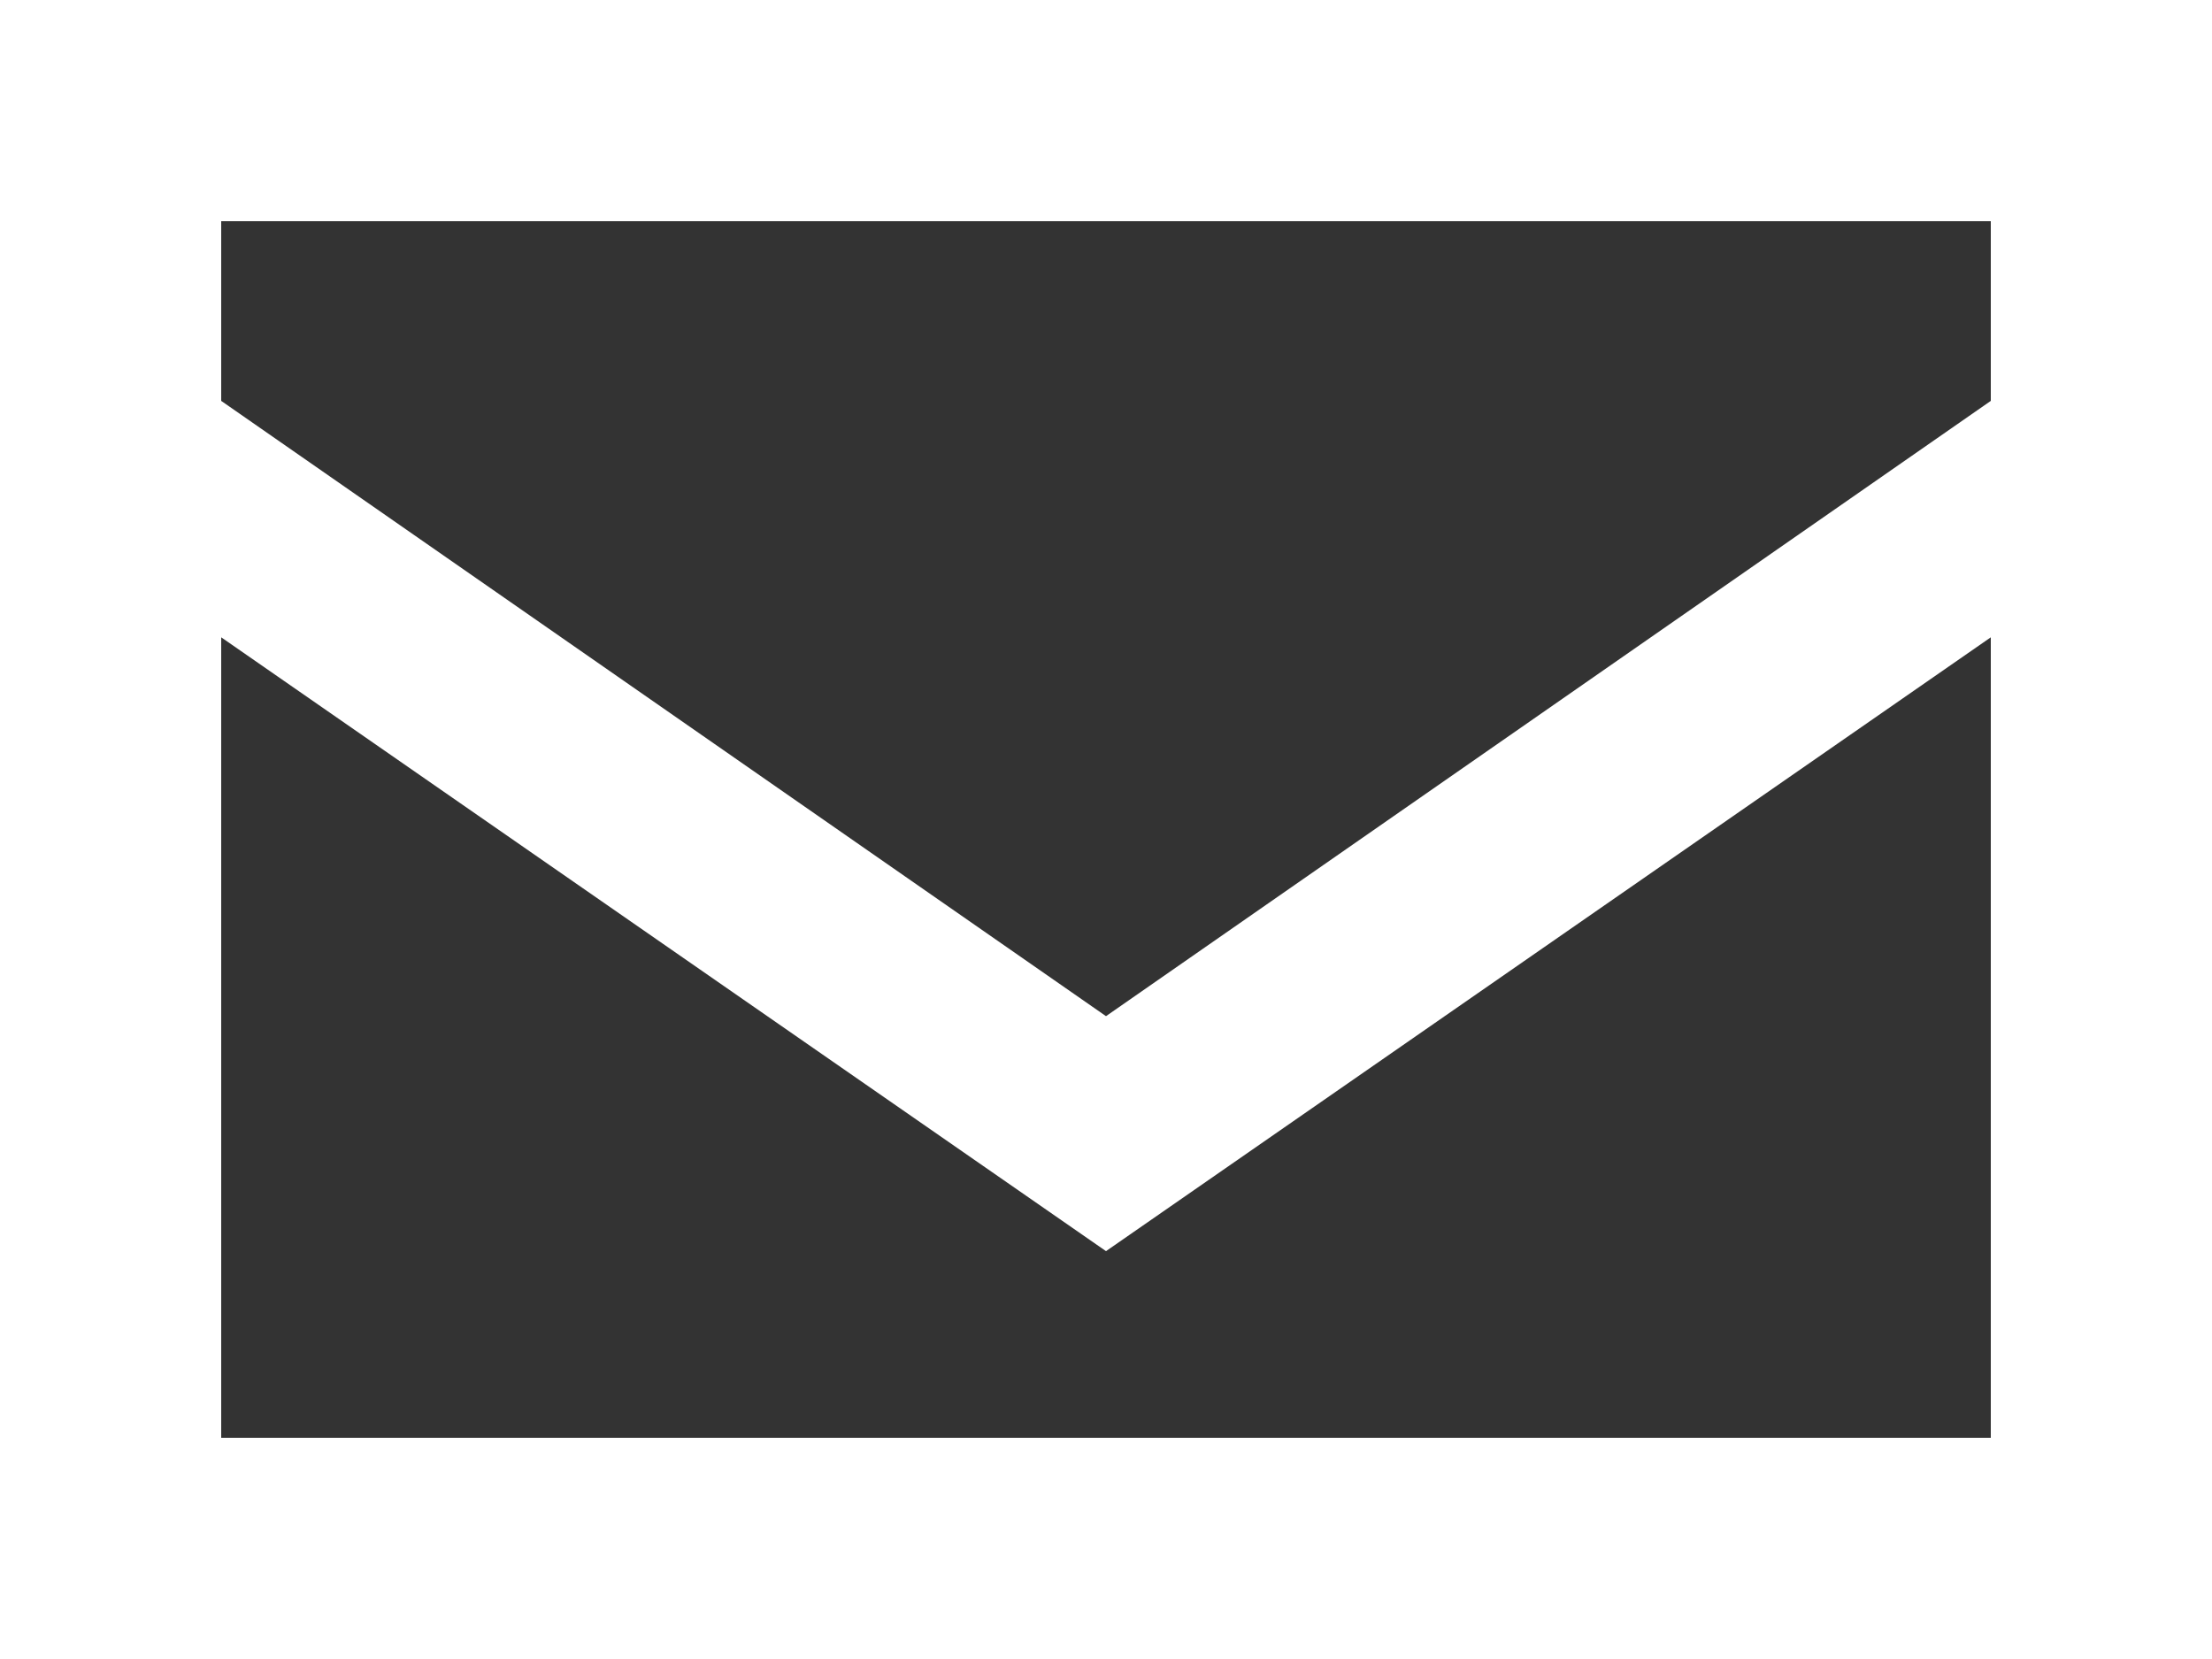 <svg xmlns="http://www.w3.org/2000/svg" width="26" height="19.5" viewBox="0 0 26 19.5">
  <rect x="0" y="0" width="26" height="19.5" fill="#333333" stroke="none"/>
  <path id="icon_mail" d="M0,0V19.5H26V0ZM23.4,2.6V4.712L13,11.944,2.6,4.712V2.6ZM2.6,16.9V7.491L13,14.706,23.4,7.491V16.9Z" fill="#fff"/>
</svg>
